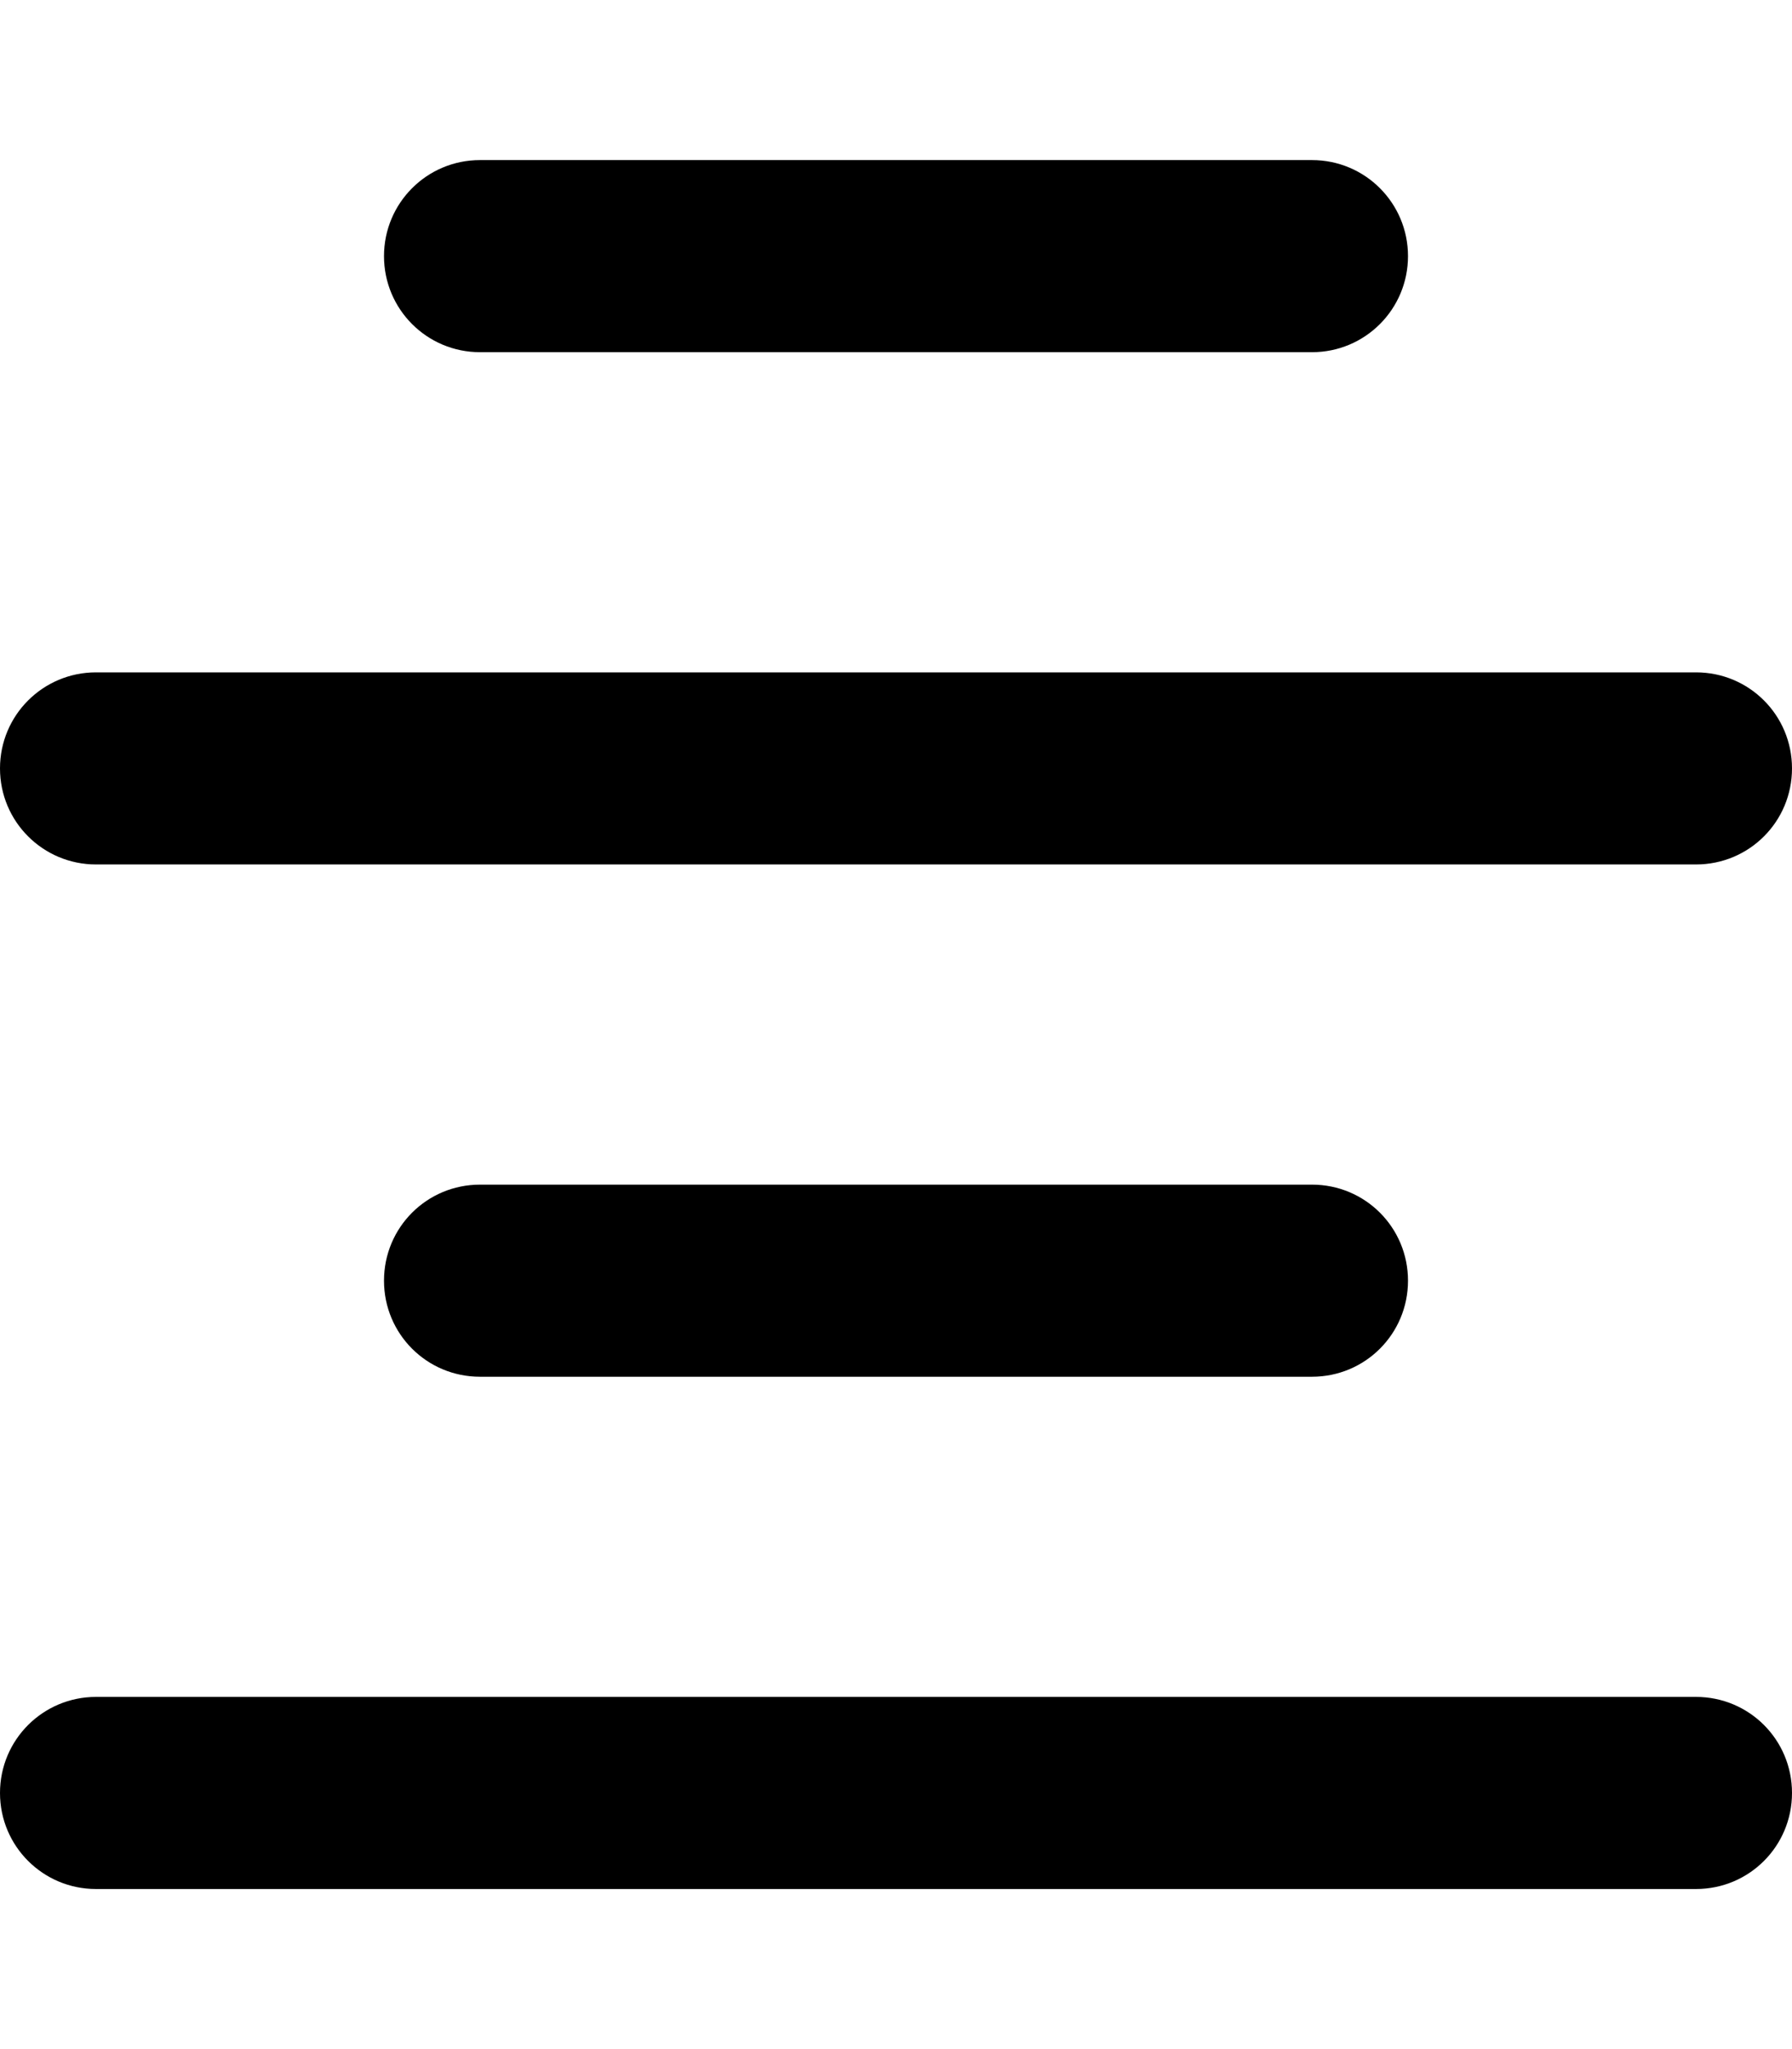 <svg xmlns="http://www.w3.org/2000/svg" viewBox="0 0 448 512"><!--! Font Awesome Pro 6.1.1 by @fontawesome - https://fontawesome.com License - https://fontawesome.com/license (Commercial License) Copyright 2022 Fonticons, Inc. --><path d="M328 40C341.3 40 352 50.75 352 64C352 77.25 341.3 88 328 88H120C106.7 88 96 77.25 96 64C96 50.75 106.7 40 120 40H328zM424 168C437.3 168 448 178.7 448 192C448 205.3 437.3 216 424 216H24C10.75 216 0 205.3 0 192C0 178.7 10.75 168 24 168H424zM96 320C96 306.7 106.7 296 120 296H328C341.3 296 352 306.7 352 320C352 333.3 341.3 344 328 344H120C106.7 344 96 333.3 96 320zM424 424C437.3 424 448 434.7 448 448C448 461.3 437.3 472 424 472H24C10.75 472 0 461.3 0 448C0 434.7 10.75 424 24 424H424z"/></svg>